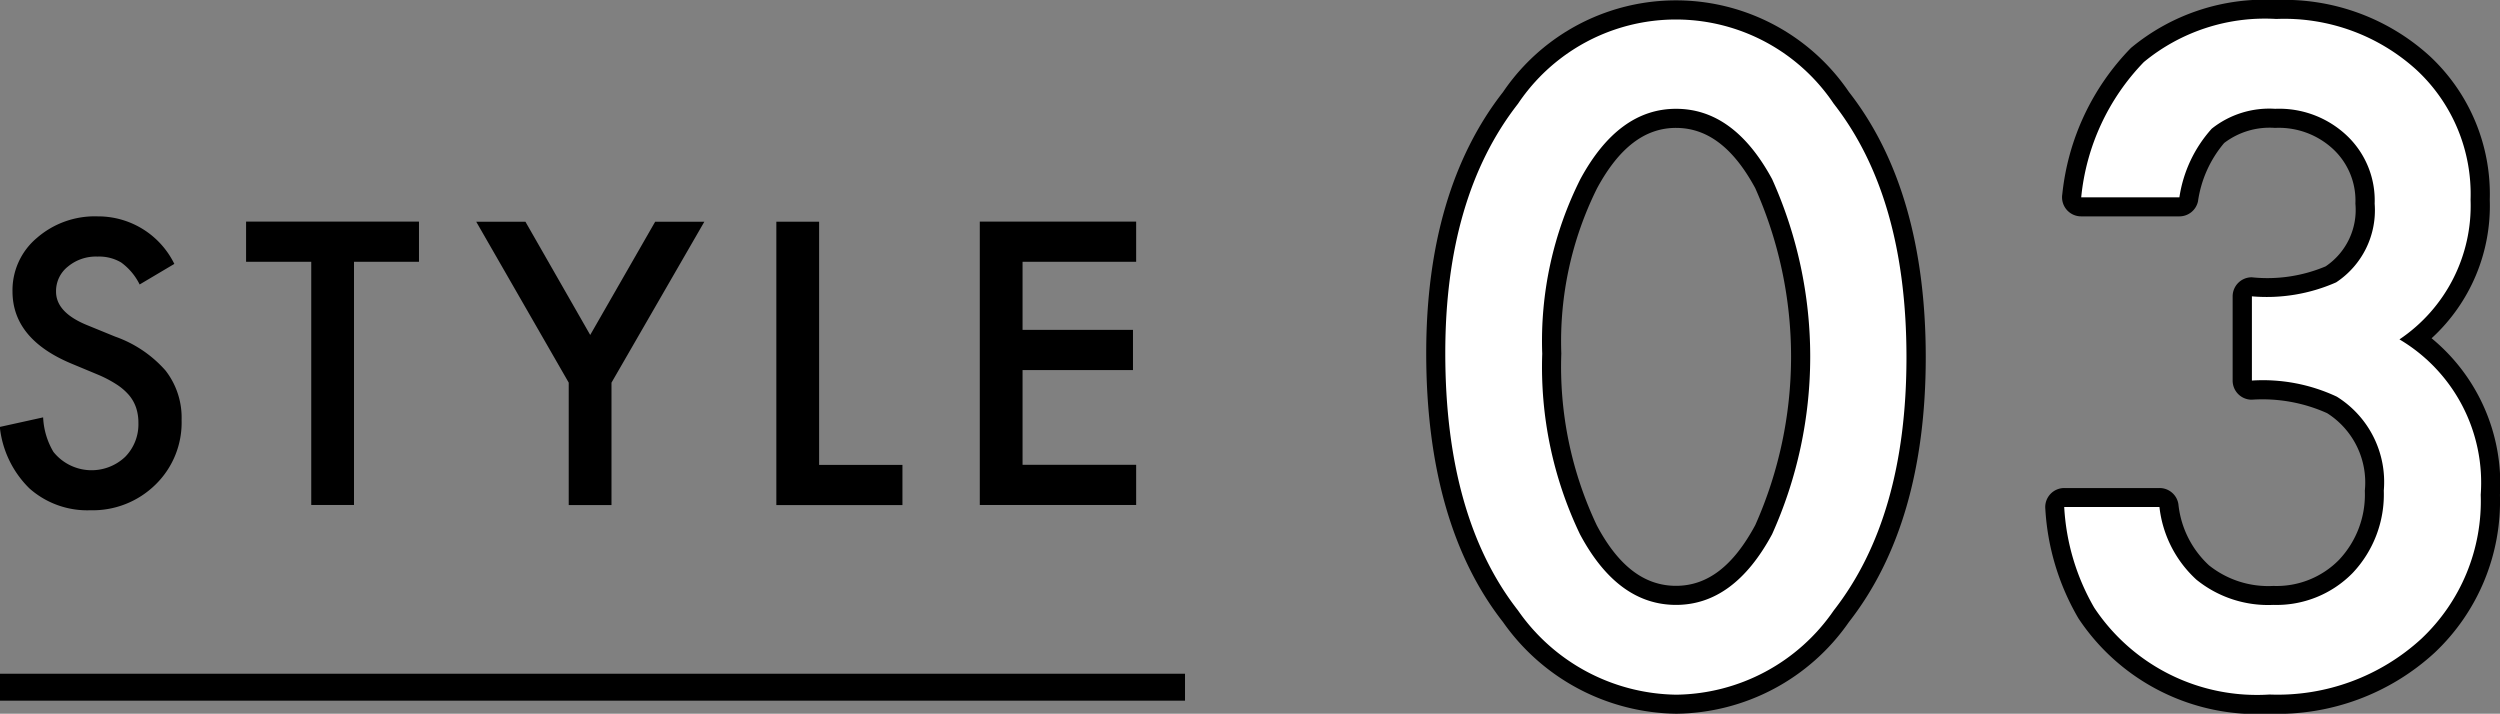 <svg xmlns="http://www.w3.org/2000/svg" width="92.826" height="26.501" viewBox="0 0 92.826 26.501">
  <rect x="0" y="0" width="92.826" height="26.501" fill="#808080" stroke="none"/>
  <g id="section__h3__sub" transform="translate(4456 6781.465)">
    <g id="グループ_314" data-name="グループ 314" transform="translate(-4480 -9610)">
      <g id="グループ_230" data-name="グループ 230" transform="translate(-505.627 -1208.445)">
        <g id="グループ_229" data-name="グループ 229">
          <path id="パス_1538" data-name="パス 1538" d="M536.1,4046.779l-1.288.764a2.219,2.219,0,0,0-.689-.819,1.608,1.608,0,0,0-.879-.217,1.625,1.625,0,0,0-1.1.375,1.158,1.158,0,0,0-.436.926q0,.771,1.145,1.241l1.049.429a4.464,4.464,0,0,1,1.874,1.264,2.847,2.847,0,0,1,.594,1.83,3.216,3.216,0,0,1-.968,2.4,3.323,3.323,0,0,1-2.42.954,3.233,3.233,0,0,1-2.262-.811,3.74,3.74,0,0,1-1.1-2.283l1.609-.355a2.738,2.738,0,0,0,.382,1.282,1.814,1.814,0,0,0,2.664.184,1.722,1.722,0,0,0,.491-1.261,1.759,1.759,0,0,0-.085-.562,1.446,1.446,0,0,0-.266-.471,2.137,2.137,0,0,0-.467-.4,4.44,4.44,0,0,0-.682-.357l-1.015-.423q-2.16-.914-2.16-2.671a2.536,2.536,0,0,1,.906-1.984,3.273,3.273,0,0,1,2.256-.8A3.15,3.15,0,0,1,536.1,4046.779Z"/>
          <path id="パス_1539" data-name="パス 1539" d="M542.771,4046.7v9.03h-1.587v-9.03h-2.42v-1.492h6.42v1.492Z"/>
          <path id="パス_1540" data-name="パス 1540" d="M550.744,4051.188l-3.435-5.976h1.827l2.406,4.205,2.412-4.205h1.826l-3.448,5.976v4.546h-1.588Z"/>
          <path id="パス_1541" data-name="パス 1541" d="M560.041,4045.212v9.03h3.094v1.492h-4.682v-10.522Z"/>
          <path id="パス_1542" data-name="パス 1542" d="M571.813,4046.7h-4.218v2.528h4.1v1.493h-4.1v3.517h4.218v1.492h-5.806v-10.522h5.806Z"/>
        </g>
      </g>
      <g id="グループ_233" data-name="グループ 233" transform="translate(-505.627 -1208.445)">
        <g id="グループ_231" data-name="グループ 231">
          <path id="パス_1543" data-name="パス 1543" d="M583.291,4050.089q0-5.8,2.7-9.257a7.057,7.057,0,0,1,11.724,0q2.7,3.457,2.7,9.414,0,5.941-2.7,9.4a7.2,7.2,0,0,1-5.846,3.128,7.275,7.275,0,0,1-5.878-3.128Q583.291,4056.188,583.291,4050.089Zm3.6.015a14.366,14.366,0,0,0,1.4,6.711q1.4,2.625,3.568,2.625,2.152,0,3.567-2.625a16.065,16.065,0,0,0,0-13.185q-1.414-2.61-3.567-2.61-2.137,0-3.552,2.61A13.39,13.39,0,0,0,586.89,4050.1Z"/>
          <path id="パス_1544" data-name="パス 1544" d="M591.873,4063.481a7.98,7.98,0,0,1-6.436-3.4c-1.9-2.422-2.854-5.784-2.854-9.992,0-4.01.959-7.271,2.854-9.694a7.761,7.761,0,0,1,12.842,0c1.892,2.42,2.852,5.734,2.852,9.848s-.96,7.413-2.854,9.835A7.9,7.9,0,0,1,591.873,4063.481Zm-.016-25.069a6.484,6.484,0,0,0-5.3,2.853c-1.7,2.17-2.555,5.138-2.555,8.824,0,3.884.859,6.952,2.553,9.119a6.551,6.551,0,0,0,5.32,2.856,6.468,6.468,0,0,0,5.285-2.853c1.7-2.17,2.556-5.185,2.556-8.965s-.86-6.811-2.553-8.978A6.485,6.485,0,0,0,591.857,4038.412Zm0,21.737c-1.722,0-3.132-1.01-4.193-3a15.128,15.128,0,0,1-1.482-7.045,14.151,14.151,0,0,1,1.5-6.814c1.071-1.976,2.476-2.978,4.174-2.978s3.118,1,4.19,2.98a16.761,16.761,0,0,1,0,13.861C594.977,4059.14,593.566,4060.149,591.857,4060.149Zm0-18.42c-1.154,0-2.113.732-2.929,2.239a12.751,12.751,0,0,0-1.329,6.136,13.752,13.752,0,0,0,1.318,6.383c.8,1.509,1.767,2.245,2.94,2.245s2.127-.737,2.943-2.253a15.38,15.38,0,0,0,0-12.513C593.985,4042.461,593.021,4041.729,591.857,4041.729Z"/>
        </g>
        <g id="グループ_232" data-name="グループ 232">
          <path id="パス_1545" data-name="パス 1545" d="M613.241,4051.11v-3.127a6.378,6.378,0,0,0,3.128-.519,3.208,3.208,0,0,0,1.43-2.923,3.31,3.31,0,0,0-1.037-2.53,3.654,3.654,0,0,0-2.656-.991,3.431,3.431,0,0,0-2.357.739,4.883,4.883,0,0,0-1.2,2.547h-3.646a8.4,8.4,0,0,1,2.326-5.022,7.064,7.064,0,0,1,4.919-1.6,7.3,7.3,0,0,1,5.2,1.887,6.29,6.29,0,0,1,2.012,4.824,5.98,5.98,0,0,1-2.64,5.187,6.18,6.18,0,0,1,3.017,5.768,7.018,7.018,0,0,1-2.2,5.344,7.894,7.894,0,0,1-5.643,2.074,7.249,7.249,0,0,1-6.506-3.222,8.357,8.357,0,0,1-1.116-3.741h3.536a4.3,4.3,0,0,0,1.375,2.7,4.23,4.23,0,0,0,2.853.935,3.957,3.957,0,0,0,2.939-1.178,4.246,4.246,0,0,0,1.163-3.065,3.731,3.731,0,0,0-1.745-3.489A6.449,6.449,0,0,0,613.241,4051.11Z"/>
          <path id="パス_1546" data-name="パス 1546" d="M613.9,4063.481a7.951,7.951,0,0,1-7.1-3.541,9.066,9.066,0,0,1-1.229-4.061.707.707,0,0,1,.705-.778h3.536a.707.707,0,0,1,.7.6,3.59,3.59,0,0,0,1.136,2.27,3.527,3.527,0,0,0,2.392.765,3.248,3.248,0,0,0,2.435-.968,3.527,3.527,0,0,0,.959-2.567,3.049,3.049,0,0,0-1.4-2.88,5.858,5.858,0,0,0-2.8-.5.708.708,0,0,1-.708-.709v-3.127a.708.708,0,0,1,.708-.709,5.57,5.57,0,0,0,2.743-.405,2.526,2.526,0,0,0,1.107-2.328,2.613,2.613,0,0,0-.814-2.014,2.959,2.959,0,0,0-2.171-.8,2.778,2.778,0,0,0-1.887.56,4.284,4.284,0,0,0-.973,2.168.707.707,0,0,1-.692.557h-3.646a.709.709,0,0,1-.7-.824,9.115,9.115,0,0,1,2.55-5.431,7.768,7.768,0,0,1,5.4-1.779,8.02,8.02,0,0,1,5.687,2.077,7,7,0,0,1,2.235,5.342,6.666,6.666,0,0,1-2.16,5.141,6.993,6.993,0,0,1,2.538,5.814,7.727,7.727,0,0,1-2.423,5.859A8.613,8.613,0,0,1,613.9,4063.481Zm-6.818-6.963a6.84,6.84,0,0,0,.906,2.645,6.527,6.527,0,0,0,5.912,2.9,7.152,7.152,0,0,0,5.157-1.882,6.282,6.282,0,0,0,1.978-4.828,5.472,5.472,0,0,0-2.669-5.157.71.71,0,0,1-.048-1.191,5.265,5.265,0,0,0,2.339-4.607,5.563,5.563,0,0,0-1.785-4.3,6.566,6.566,0,0,0-4.72-1.7,6.417,6.417,0,0,0-4.443,1.412,7.1,7.1,0,0,0-1.942,3.788H610a4.949,4.949,0,0,1,1.264-2.354,4.132,4.132,0,0,1,2.843-.931,4.354,4.354,0,0,1,3.149,1.19,4.006,4.006,0,0,1,1.253,3.039,3.887,3.887,0,0,1-1.758,3.521,5.692,5.692,0,0,1-2.8.617v1.739a6.182,6.182,0,0,1,2.808.678,4.414,4.414,0,0,1,2.1,4.1,4.949,4.949,0,0,1-1.361,3.556,4.666,4.666,0,0,1-3.45,1.4,4.936,4.936,0,0,1-3.314-1.106,4.757,4.757,0,0,1-1.491-2.525Z"/>
        </g>
      </g>
      <g id="グループ_234" data-name="グループ 234" transform="translate(-505.627 -1208.445)">
        <path id="パス_1547" data-name="パス 1547" d="M583.291,4050.089q0-5.8,2.7-9.257a7.057,7.057,0,0,1,11.724,0q2.7,3.457,2.7,9.414,0,5.941-2.7,9.4a7.2,7.2,0,0,1-5.846,3.128,7.275,7.275,0,0,1-5.878-3.128Q583.291,4056.188,583.291,4050.089Zm3.6.015a14.366,14.366,0,0,0,1.4,6.711q1.4,2.625,3.568,2.625,2.152,0,3.567-2.625a16.065,16.065,0,0,0,0-13.185q-1.414-2.61-3.567-2.61-2.137,0-3.552,2.61A13.39,13.39,0,0,0,586.89,4050.1Z" fill="#fff"/>
        <path id="パス_1548" data-name="パス 1548" d="M613.241,4051.11v-3.127a6.378,6.378,0,0,0,3.128-.519,3.208,3.208,0,0,0,1.43-2.923,3.31,3.31,0,0,0-1.037-2.53,3.654,3.654,0,0,0-2.656-.991,3.431,3.431,0,0,0-2.357.739,4.883,4.883,0,0,0-1.2,2.547h-3.646a8.4,8.4,0,0,1,2.326-5.022,7.064,7.064,0,0,1,4.919-1.6,7.3,7.3,0,0,1,5.2,1.887,6.29,6.29,0,0,1,2.012,4.824,5.98,5.98,0,0,1-2.64,5.187,6.18,6.18,0,0,1,3.017,5.768,7.018,7.018,0,0,1-2.2,5.344,7.894,7.894,0,0,1-5.643,2.074,7.249,7.249,0,0,1-6.506-3.222,8.357,8.357,0,0,1-1.116-3.741h3.536a4.3,4.3,0,0,0,1.375,2.7,4.23,4.23,0,0,0,2.853.935,3.957,3.957,0,0,0,2.939-1.178,4.246,4.246,0,0,0,1.163-3.065,3.731,3.731,0,0,0-1.745-3.489A6.449,6.449,0,0,0,613.241,4051.11Z" fill="#fff"/>
      </g>
      <path id="線_24" data-name="線 24" d="M44,.5H0v-1H44Z" transform="translate(24 2854.051)"/>
    </g>
  </g>
</svg>
